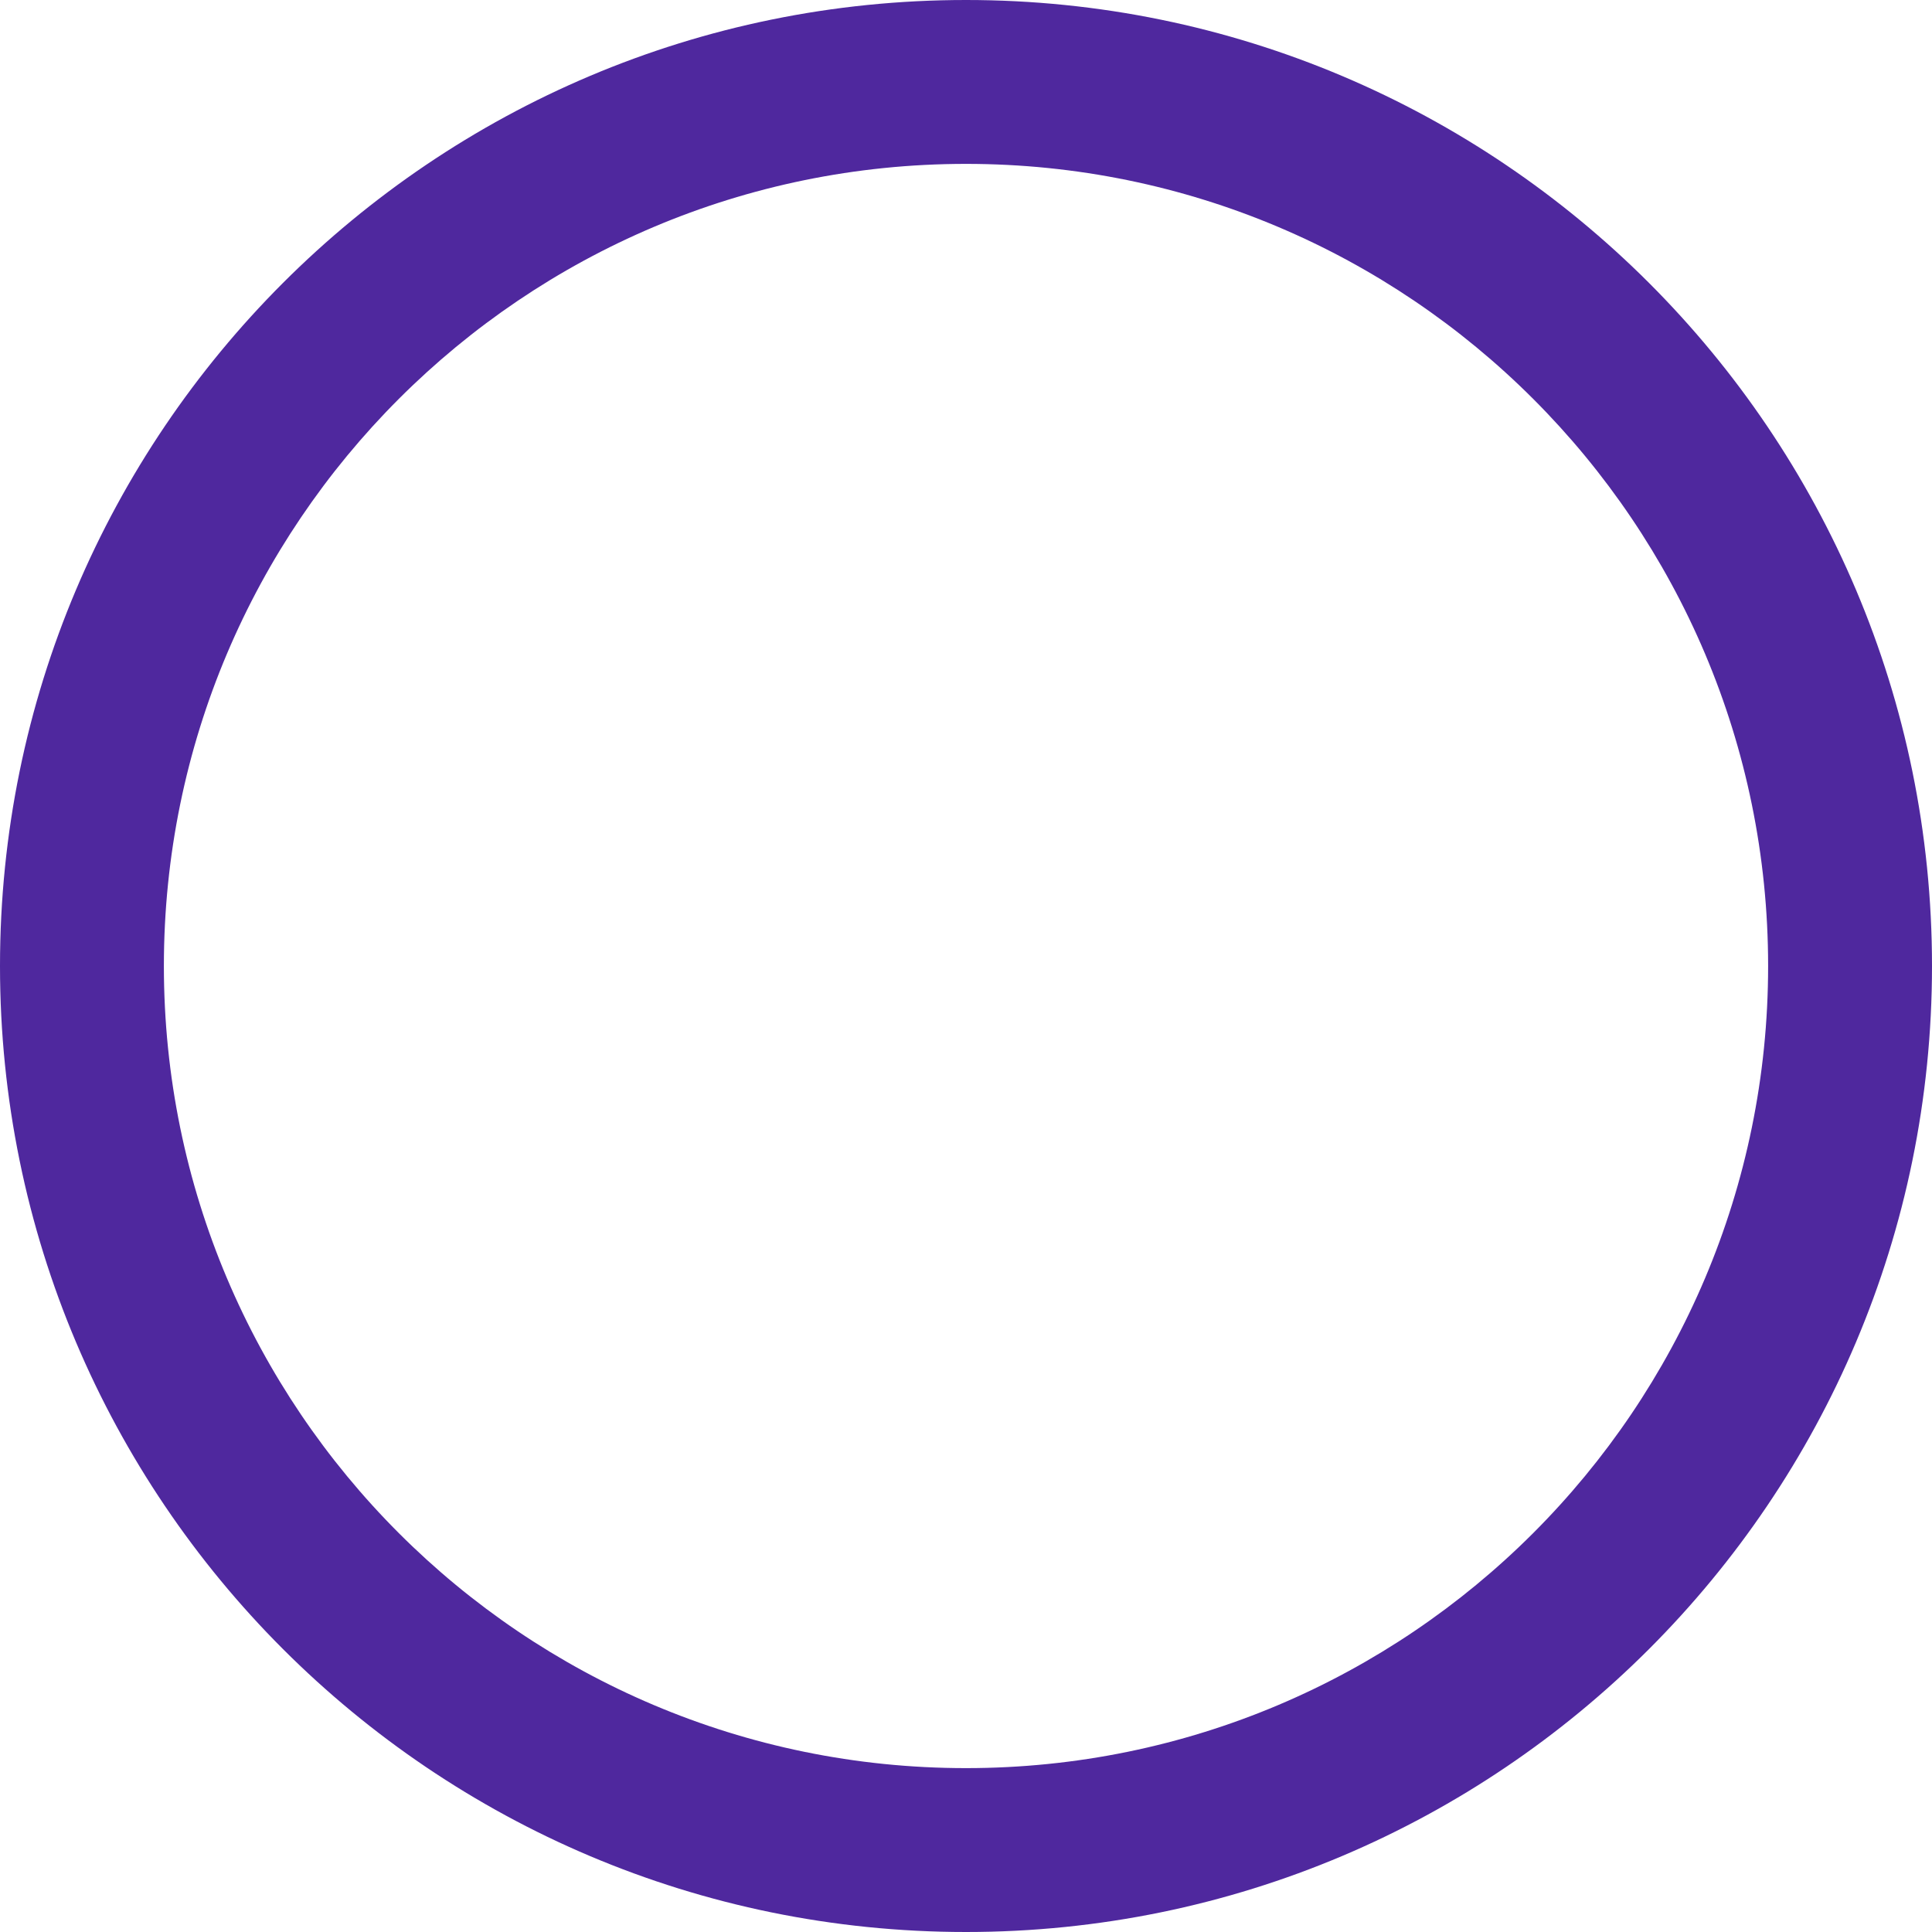 <?xml version="1.0" encoding="UTF-8"?> <svg xmlns="http://www.w3.org/2000/svg" width="192" height="192" viewBox="0 0 192 192" fill="none"> <path d="M96 0C42.986 0 0 42.986 0 96C0 149.014 42.986 192 96 192C149.014 192 192 149.014 192 96C192 42.986 149.014 0 96 0ZM96 175.714C51.986 175.714 16.286 140.014 16.286 96C16.286 51.986 51.986 16.286 96 16.286C140.014 16.286 175.714 51.986 175.714 96C175.714 140.014 140.014 175.714 96 175.714Z" fill="#4F289E"></path> </svg> 